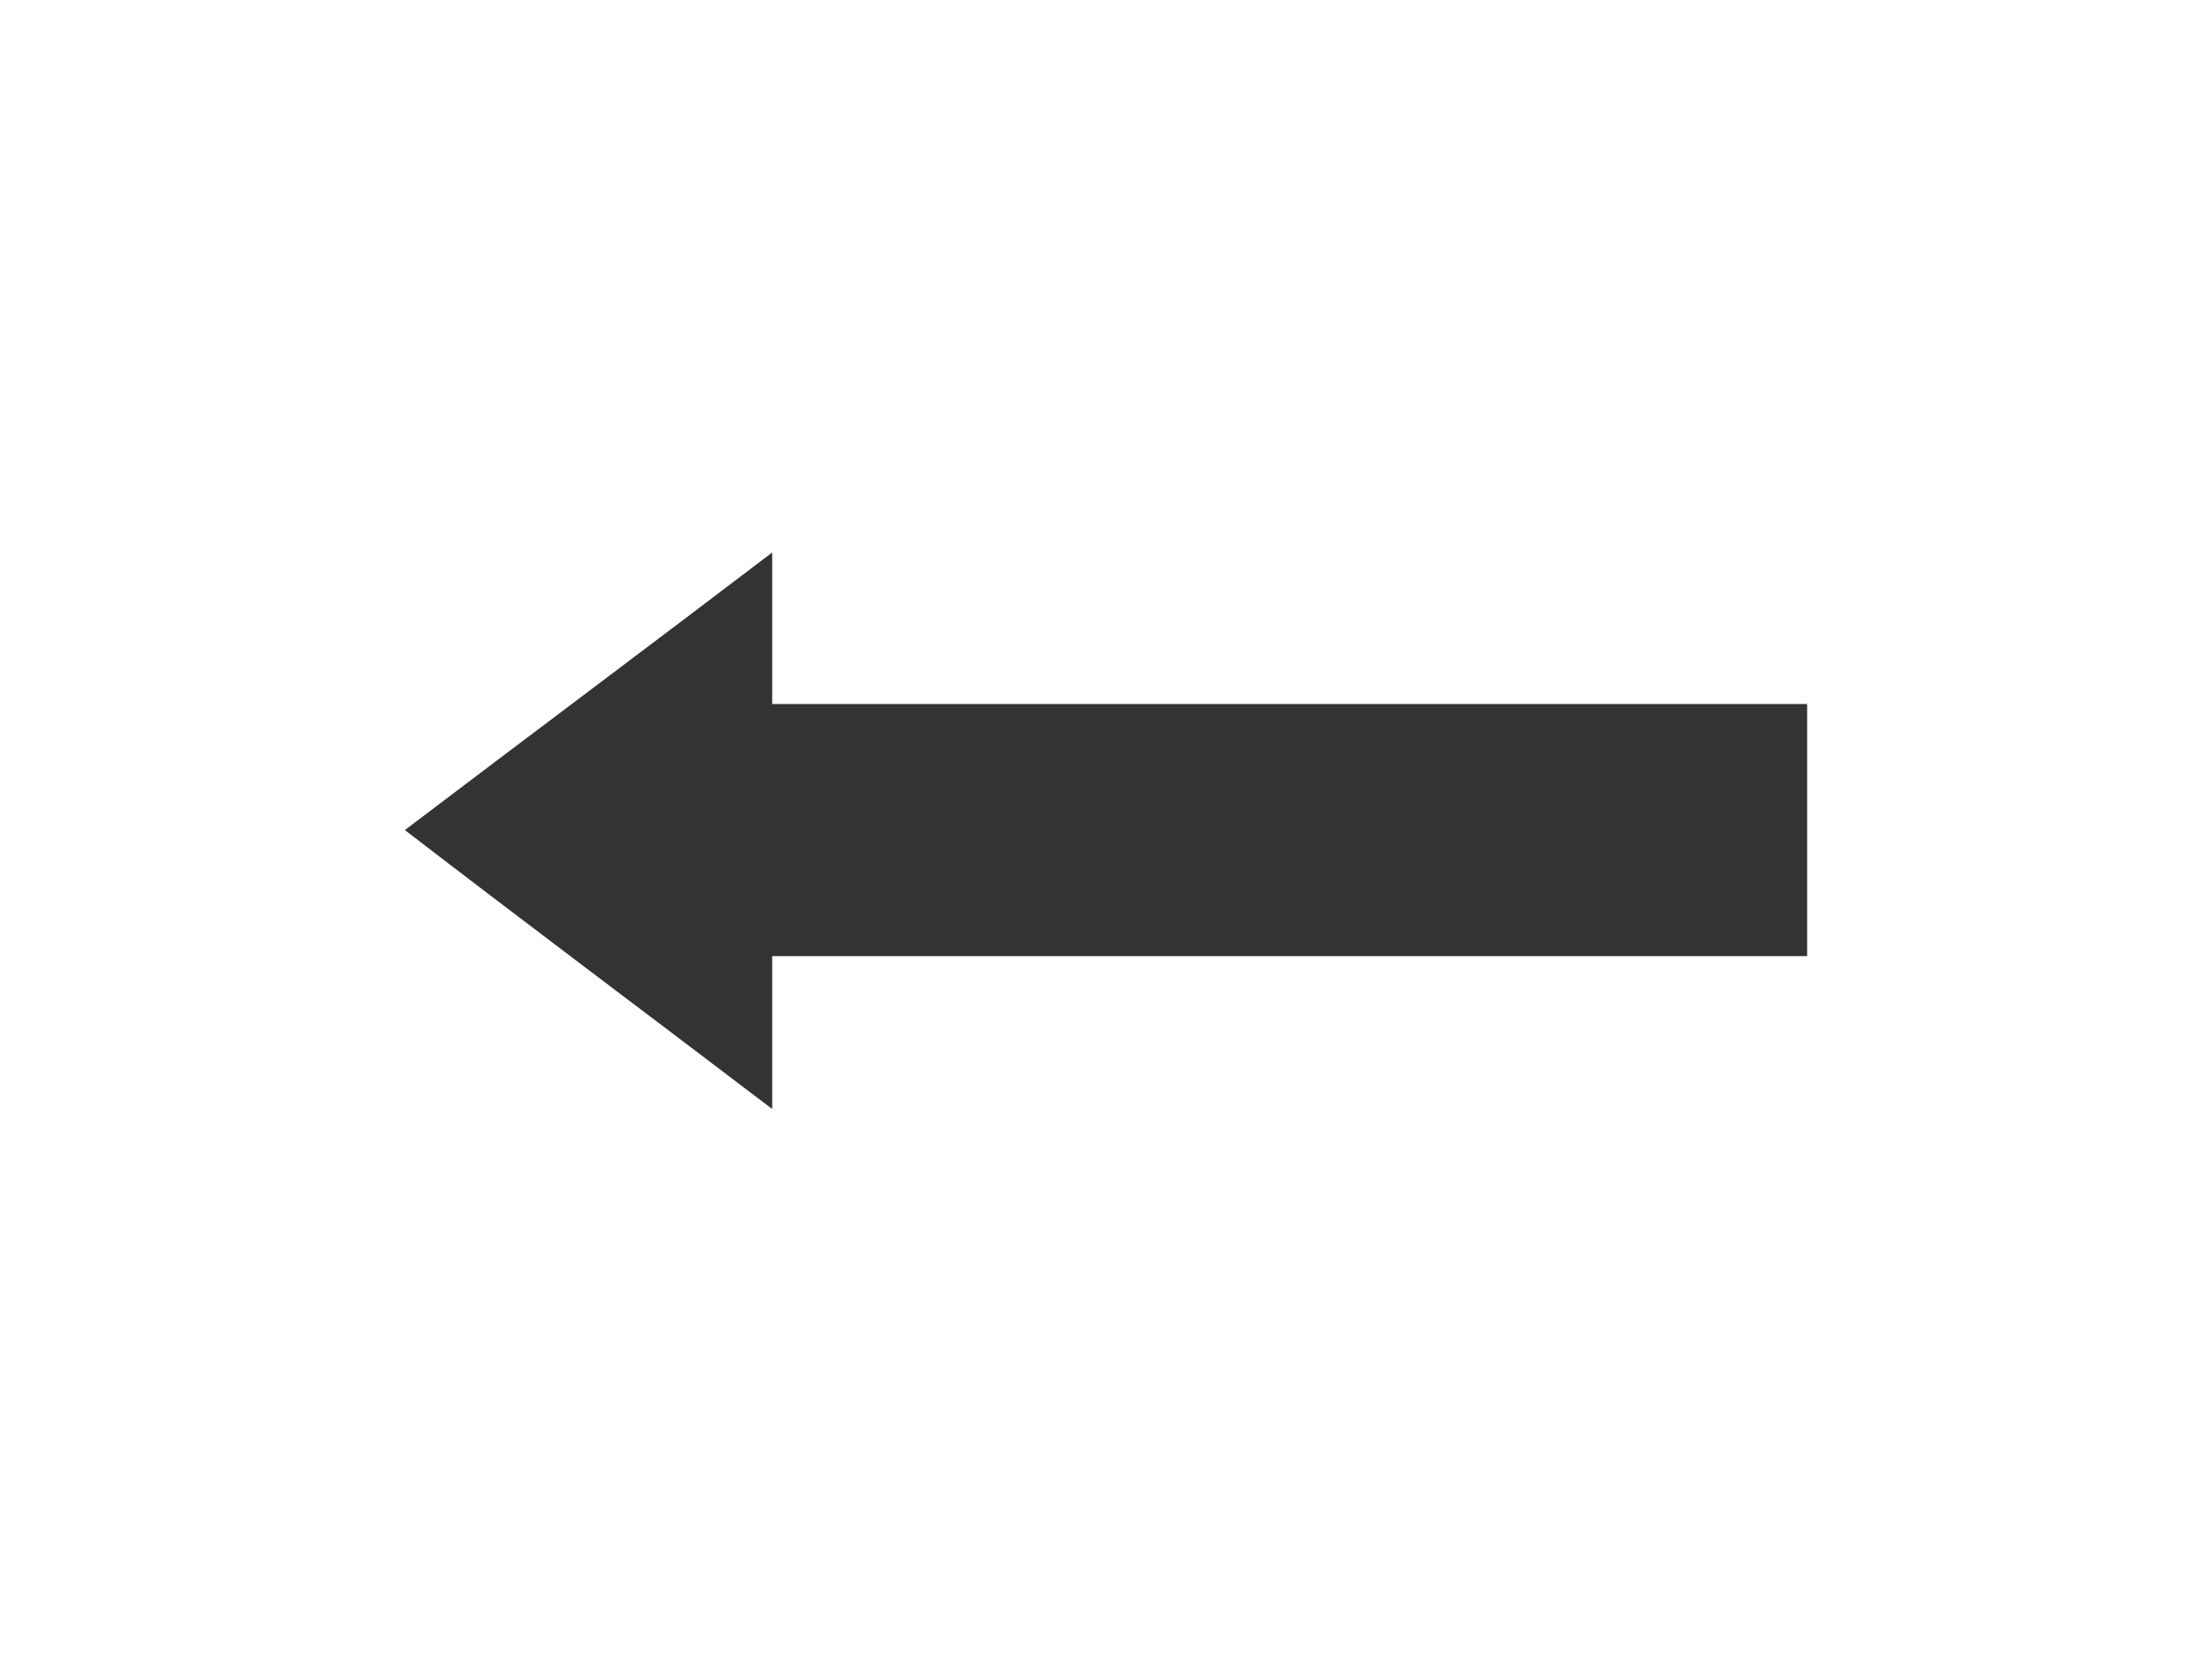 <svg xmlns="http://www.w3.org/2000/svg" viewBox="0 0 165 124">
<path fill="#333" d="M134.8,71.3c-25.7,0-51.4,0-77.2,0c0,3.8,0,7.4,0,11.4c-9.2-7-18.3-13.8-27.4-20.8c9.1-6.9,18.2-13.7,27.4-20.7
	c0,3.9,0,7.5,0,11.3c25.8,0,51.5,0,77.2,0C134.8,58.9,134.8,65.1,134.8,71.3z"/>
</svg>
